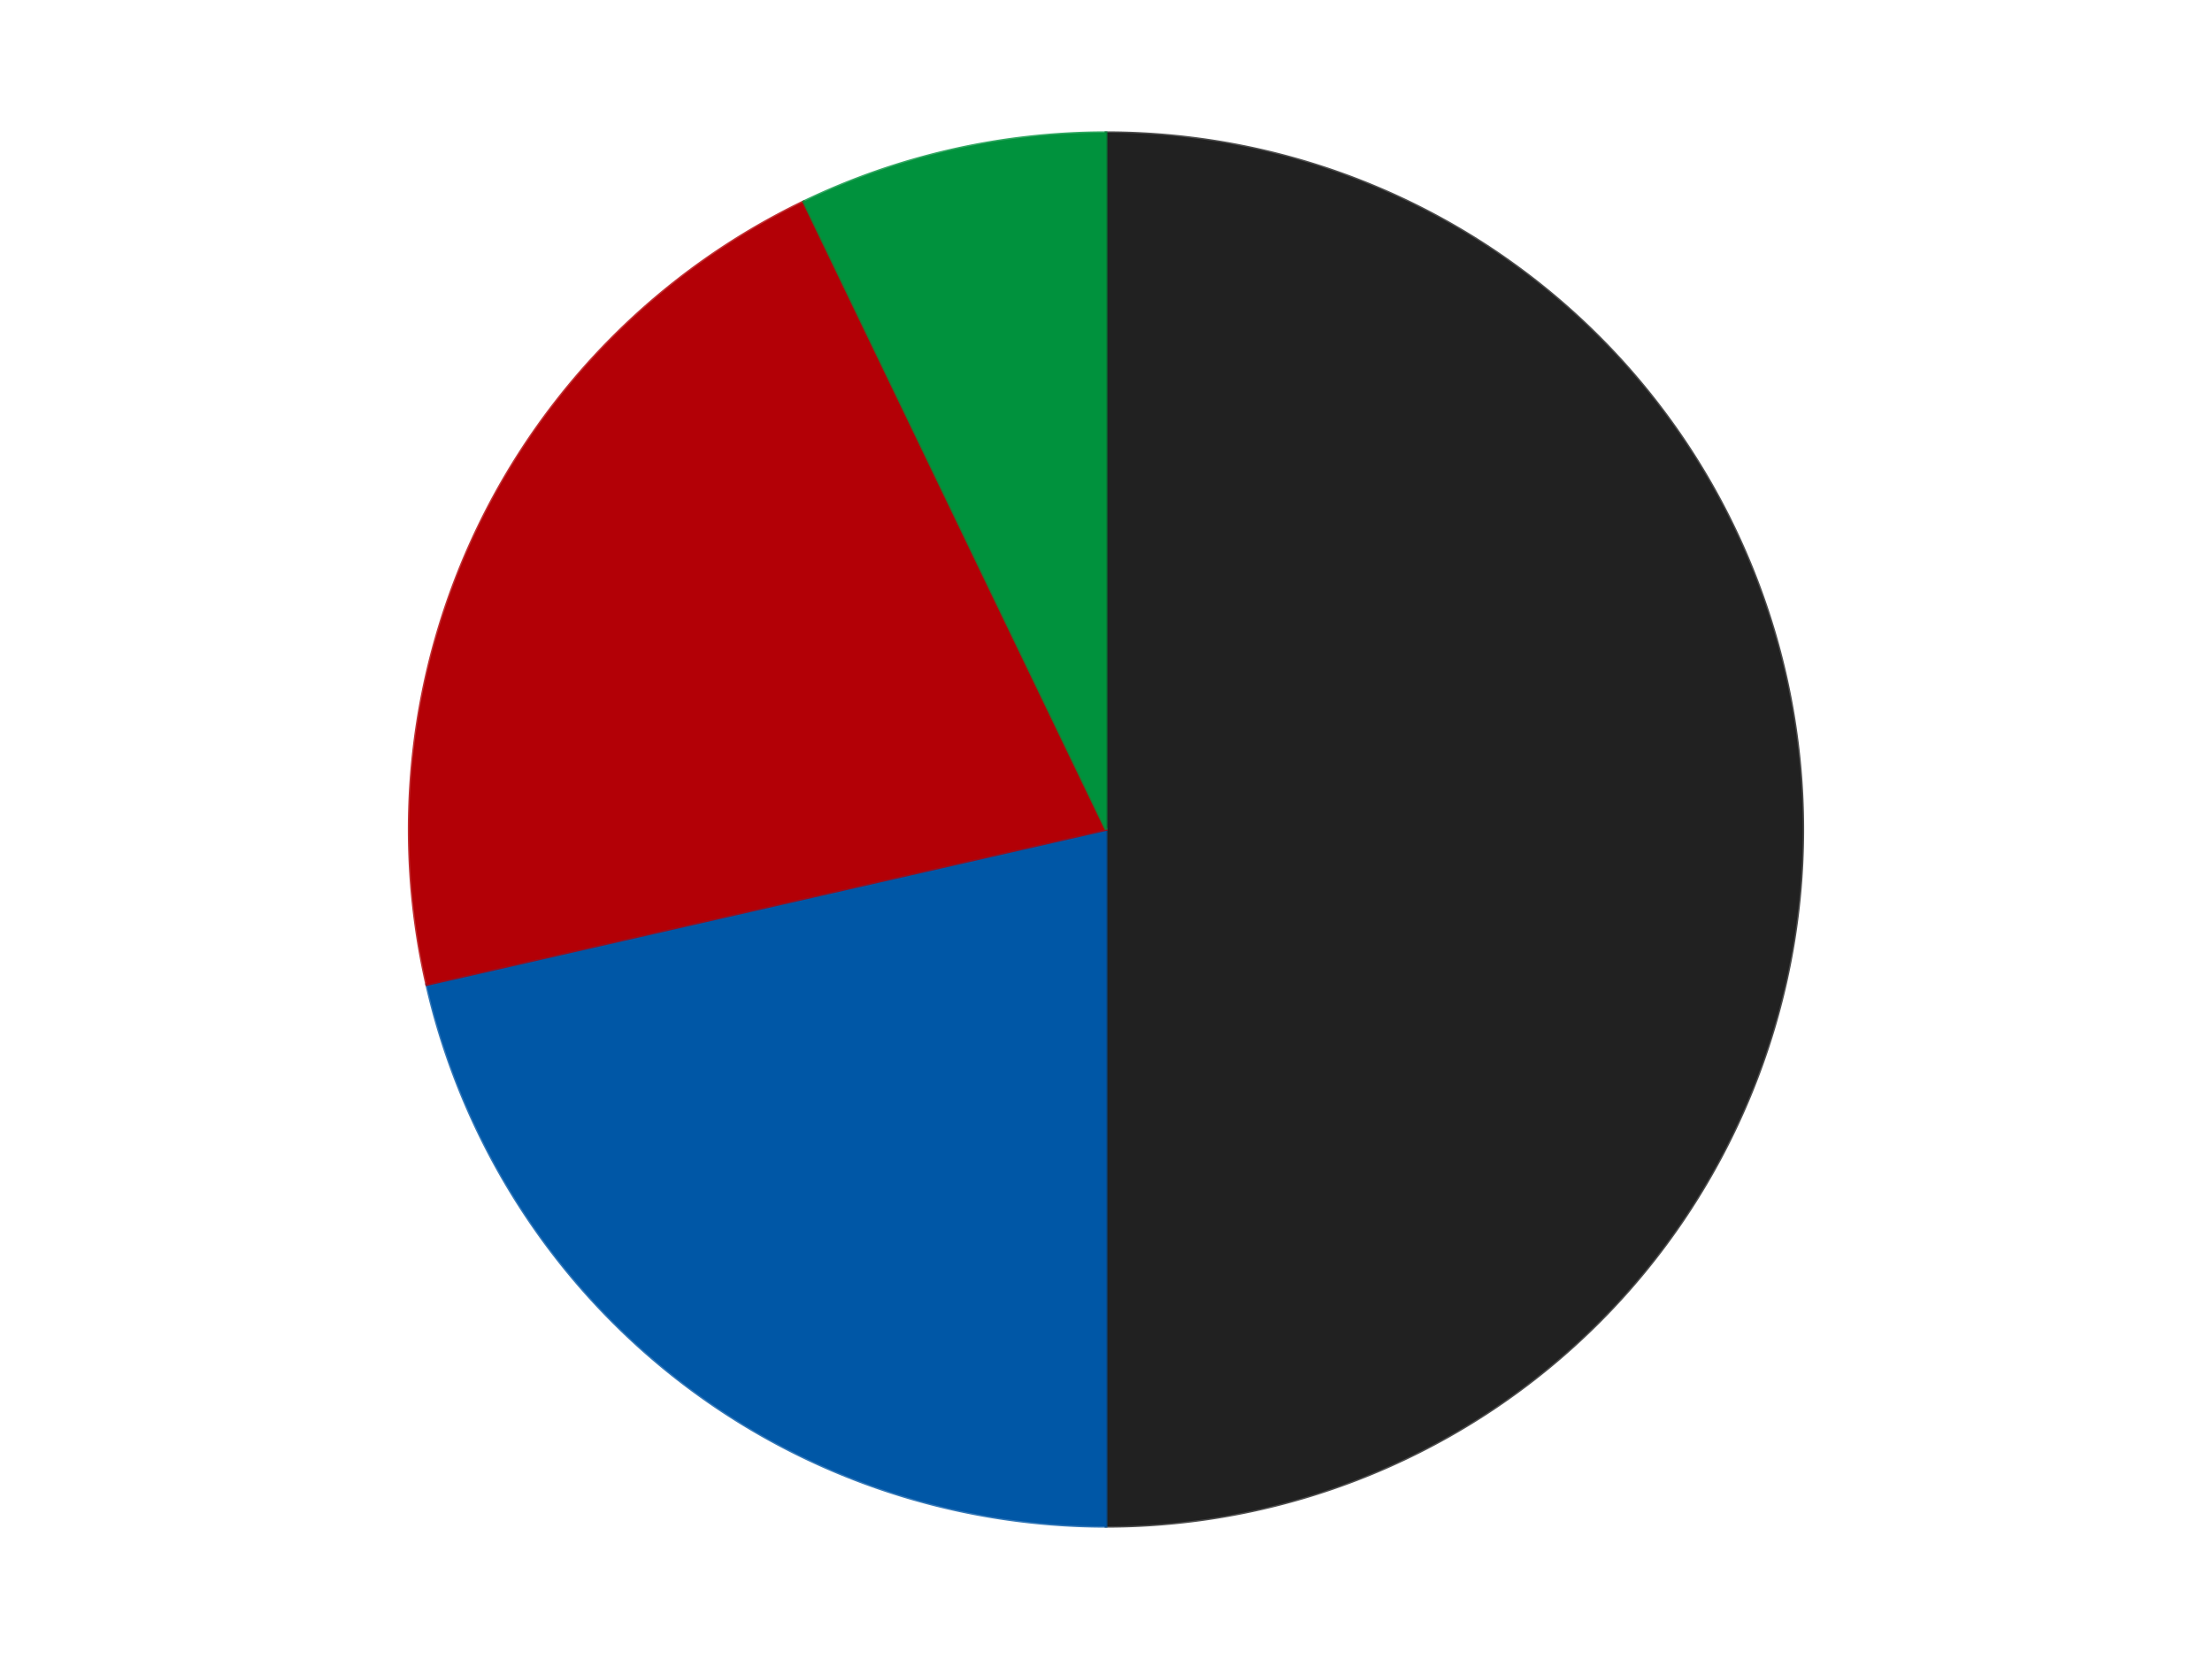 <?xml version='1.0' encoding='utf-8'?>
<svg xmlns="http://www.w3.org/2000/svg" xmlns:xlink="http://www.w3.org/1999/xlink" id="chart-d8a6bb2d-ccb3-4b77-ab2c-6776c1d97bb3" class="pygal-chart" viewBox="0 0 800 600"><!--Generated with pygal 3.0.4 (lxml) ©Kozea 2012-2016 on 2024-07-06--><!--http://pygal.org--><!--http://github.com/Kozea/pygal--><defs><style type="text/css">#chart-d8a6bb2d-ccb3-4b77-ab2c-6776c1d97bb3{-webkit-user-select:none;-webkit-font-smoothing:antialiased;font-family:Consolas,"Liberation Mono",Menlo,Courier,monospace}#chart-d8a6bb2d-ccb3-4b77-ab2c-6776c1d97bb3 .title{font-family:Consolas,"Liberation Mono",Menlo,Courier,monospace;font-size:16px}#chart-d8a6bb2d-ccb3-4b77-ab2c-6776c1d97bb3 .legends .legend text{font-family:Consolas,"Liberation Mono",Menlo,Courier,monospace;font-size:14px}#chart-d8a6bb2d-ccb3-4b77-ab2c-6776c1d97bb3 .axis text{font-family:Consolas,"Liberation Mono",Menlo,Courier,monospace;font-size:10px}#chart-d8a6bb2d-ccb3-4b77-ab2c-6776c1d97bb3 .axis text.major{font-family:Consolas,"Liberation Mono",Menlo,Courier,monospace;font-size:10px}#chart-d8a6bb2d-ccb3-4b77-ab2c-6776c1d97bb3 .text-overlay text.value{font-family:Consolas,"Liberation Mono",Menlo,Courier,monospace;font-size:16px}#chart-d8a6bb2d-ccb3-4b77-ab2c-6776c1d97bb3 .text-overlay text.label{font-family:Consolas,"Liberation Mono",Menlo,Courier,monospace;font-size:10px}#chart-d8a6bb2d-ccb3-4b77-ab2c-6776c1d97bb3 .tooltip{font-family:Consolas,"Liberation Mono",Menlo,Courier,monospace;font-size:14px}#chart-d8a6bb2d-ccb3-4b77-ab2c-6776c1d97bb3 text.no_data{font-family:Consolas,"Liberation Mono",Menlo,Courier,monospace;font-size:64px}
#chart-d8a6bb2d-ccb3-4b77-ab2c-6776c1d97bb3{background-color:transparent}#chart-d8a6bb2d-ccb3-4b77-ab2c-6776c1d97bb3 path,#chart-d8a6bb2d-ccb3-4b77-ab2c-6776c1d97bb3 line,#chart-d8a6bb2d-ccb3-4b77-ab2c-6776c1d97bb3 rect,#chart-d8a6bb2d-ccb3-4b77-ab2c-6776c1d97bb3 circle{-webkit-transition:150ms;-moz-transition:150ms;transition:150ms}#chart-d8a6bb2d-ccb3-4b77-ab2c-6776c1d97bb3 .graph &gt; .background{fill:transparent}#chart-d8a6bb2d-ccb3-4b77-ab2c-6776c1d97bb3 .plot &gt; .background{fill:transparent}#chart-d8a6bb2d-ccb3-4b77-ab2c-6776c1d97bb3 .graph{fill:rgba(0,0,0,.87)}#chart-d8a6bb2d-ccb3-4b77-ab2c-6776c1d97bb3 text.no_data{fill:rgba(0,0,0,1)}#chart-d8a6bb2d-ccb3-4b77-ab2c-6776c1d97bb3 .title{fill:rgba(0,0,0,1)}#chart-d8a6bb2d-ccb3-4b77-ab2c-6776c1d97bb3 .legends .legend text{fill:rgba(0,0,0,.87)}#chart-d8a6bb2d-ccb3-4b77-ab2c-6776c1d97bb3 .legends .legend:hover text{fill:rgba(0,0,0,1)}#chart-d8a6bb2d-ccb3-4b77-ab2c-6776c1d97bb3 .axis .line{stroke:rgba(0,0,0,1)}#chart-d8a6bb2d-ccb3-4b77-ab2c-6776c1d97bb3 .axis .guide.line{stroke:rgba(0,0,0,.54)}#chart-d8a6bb2d-ccb3-4b77-ab2c-6776c1d97bb3 .axis .major.line{stroke:rgba(0,0,0,.87)}#chart-d8a6bb2d-ccb3-4b77-ab2c-6776c1d97bb3 .axis text.major{fill:rgba(0,0,0,1)}#chart-d8a6bb2d-ccb3-4b77-ab2c-6776c1d97bb3 .axis.y .guides:hover .guide.line,#chart-d8a6bb2d-ccb3-4b77-ab2c-6776c1d97bb3 .line-graph .axis.x .guides:hover .guide.line,#chart-d8a6bb2d-ccb3-4b77-ab2c-6776c1d97bb3 .stackedline-graph .axis.x .guides:hover .guide.line,#chart-d8a6bb2d-ccb3-4b77-ab2c-6776c1d97bb3 .xy-graph .axis.x .guides:hover .guide.line{stroke:rgba(0,0,0,1)}#chart-d8a6bb2d-ccb3-4b77-ab2c-6776c1d97bb3 .axis .guides:hover text{fill:rgba(0,0,0,1)}#chart-d8a6bb2d-ccb3-4b77-ab2c-6776c1d97bb3 .reactive{fill-opacity:1.0;stroke-opacity:.8;stroke-width:1}#chart-d8a6bb2d-ccb3-4b77-ab2c-6776c1d97bb3 .ci{stroke:rgba(0,0,0,.87)}#chart-d8a6bb2d-ccb3-4b77-ab2c-6776c1d97bb3 .reactive.active,#chart-d8a6bb2d-ccb3-4b77-ab2c-6776c1d97bb3 .active .reactive{fill-opacity:0.6;stroke-opacity:.9;stroke-width:4}#chart-d8a6bb2d-ccb3-4b77-ab2c-6776c1d97bb3 .ci .reactive.active{stroke-width:1.5}#chart-d8a6bb2d-ccb3-4b77-ab2c-6776c1d97bb3 .series text{fill:rgba(0,0,0,1)}#chart-d8a6bb2d-ccb3-4b77-ab2c-6776c1d97bb3 .tooltip rect{fill:transparent;stroke:rgba(0,0,0,1);-webkit-transition:opacity 150ms;-moz-transition:opacity 150ms;transition:opacity 150ms}#chart-d8a6bb2d-ccb3-4b77-ab2c-6776c1d97bb3 .tooltip .label{fill:rgba(0,0,0,.87)}#chart-d8a6bb2d-ccb3-4b77-ab2c-6776c1d97bb3 .tooltip .label{fill:rgba(0,0,0,.87)}#chart-d8a6bb2d-ccb3-4b77-ab2c-6776c1d97bb3 .tooltip .legend{font-size:.8em;fill:rgba(0,0,0,.54)}#chart-d8a6bb2d-ccb3-4b77-ab2c-6776c1d97bb3 .tooltip .x_label{font-size:.6em;fill:rgba(0,0,0,1)}#chart-d8a6bb2d-ccb3-4b77-ab2c-6776c1d97bb3 .tooltip .xlink{font-size:.5em;text-decoration:underline}#chart-d8a6bb2d-ccb3-4b77-ab2c-6776c1d97bb3 .tooltip .value{font-size:1.5em}#chart-d8a6bb2d-ccb3-4b77-ab2c-6776c1d97bb3 .bound{font-size:.5em}#chart-d8a6bb2d-ccb3-4b77-ab2c-6776c1d97bb3 .max-value{font-size:.75em;fill:rgba(0,0,0,.54)}#chart-d8a6bb2d-ccb3-4b77-ab2c-6776c1d97bb3 .map-element{fill:transparent;stroke:rgba(0,0,0,.54) !important}#chart-d8a6bb2d-ccb3-4b77-ab2c-6776c1d97bb3 .map-element .reactive{fill-opacity:inherit;stroke-opacity:inherit}#chart-d8a6bb2d-ccb3-4b77-ab2c-6776c1d97bb3 .color-0,#chart-d8a6bb2d-ccb3-4b77-ab2c-6776c1d97bb3 .color-0 a:visited{stroke:#F44336;fill:#F44336}#chart-d8a6bb2d-ccb3-4b77-ab2c-6776c1d97bb3 .color-1,#chart-d8a6bb2d-ccb3-4b77-ab2c-6776c1d97bb3 .color-1 a:visited{stroke:#3F51B5;fill:#3F51B5}#chart-d8a6bb2d-ccb3-4b77-ab2c-6776c1d97bb3 .color-2,#chart-d8a6bb2d-ccb3-4b77-ab2c-6776c1d97bb3 .color-2 a:visited{stroke:#009688;fill:#009688}#chart-d8a6bb2d-ccb3-4b77-ab2c-6776c1d97bb3 .color-3,#chart-d8a6bb2d-ccb3-4b77-ab2c-6776c1d97bb3 .color-3 a:visited{stroke:#FFC107;fill:#FFC107}#chart-d8a6bb2d-ccb3-4b77-ab2c-6776c1d97bb3 .text-overlay .color-0 text{fill:black}#chart-d8a6bb2d-ccb3-4b77-ab2c-6776c1d97bb3 .text-overlay .color-1 text{fill:black}#chart-d8a6bb2d-ccb3-4b77-ab2c-6776c1d97bb3 .text-overlay .color-2 text{fill:black}#chart-d8a6bb2d-ccb3-4b77-ab2c-6776c1d97bb3 .text-overlay .color-3 text{fill:black}
#chart-d8a6bb2d-ccb3-4b77-ab2c-6776c1d97bb3 text.no_data{text-anchor:middle}#chart-d8a6bb2d-ccb3-4b77-ab2c-6776c1d97bb3 .guide.line{fill:none}#chart-d8a6bb2d-ccb3-4b77-ab2c-6776c1d97bb3 .centered{text-anchor:middle}#chart-d8a6bb2d-ccb3-4b77-ab2c-6776c1d97bb3 .title{text-anchor:middle}#chart-d8a6bb2d-ccb3-4b77-ab2c-6776c1d97bb3 .legends .legend text{fill-opacity:1}#chart-d8a6bb2d-ccb3-4b77-ab2c-6776c1d97bb3 .axis.x text{text-anchor:middle}#chart-d8a6bb2d-ccb3-4b77-ab2c-6776c1d97bb3 .axis.x:not(.web) text[transform]{text-anchor:start}#chart-d8a6bb2d-ccb3-4b77-ab2c-6776c1d97bb3 .axis.x:not(.web) text[transform].backwards{text-anchor:end}#chart-d8a6bb2d-ccb3-4b77-ab2c-6776c1d97bb3 .axis.y text{text-anchor:end}#chart-d8a6bb2d-ccb3-4b77-ab2c-6776c1d97bb3 .axis.y text[transform].backwards{text-anchor:start}#chart-d8a6bb2d-ccb3-4b77-ab2c-6776c1d97bb3 .axis.y2 text{text-anchor:start}#chart-d8a6bb2d-ccb3-4b77-ab2c-6776c1d97bb3 .axis.y2 text[transform].backwards{text-anchor:end}#chart-d8a6bb2d-ccb3-4b77-ab2c-6776c1d97bb3 .axis .guide.line{stroke-dasharray:4,4;stroke:black}#chart-d8a6bb2d-ccb3-4b77-ab2c-6776c1d97bb3 .axis .major.guide.line{stroke-dasharray:6,6;stroke:black}#chart-d8a6bb2d-ccb3-4b77-ab2c-6776c1d97bb3 .horizontal .axis.y .guide.line,#chart-d8a6bb2d-ccb3-4b77-ab2c-6776c1d97bb3 .horizontal .axis.y2 .guide.line,#chart-d8a6bb2d-ccb3-4b77-ab2c-6776c1d97bb3 .vertical .axis.x .guide.line{opacity:0}#chart-d8a6bb2d-ccb3-4b77-ab2c-6776c1d97bb3 .horizontal .axis.always_show .guide.line,#chart-d8a6bb2d-ccb3-4b77-ab2c-6776c1d97bb3 .vertical .axis.always_show .guide.line{opacity:1 !important}#chart-d8a6bb2d-ccb3-4b77-ab2c-6776c1d97bb3 .axis.y .guides:hover .guide.line,#chart-d8a6bb2d-ccb3-4b77-ab2c-6776c1d97bb3 .axis.y2 .guides:hover .guide.line,#chart-d8a6bb2d-ccb3-4b77-ab2c-6776c1d97bb3 .axis.x .guides:hover .guide.line{opacity:1}#chart-d8a6bb2d-ccb3-4b77-ab2c-6776c1d97bb3 .axis .guides:hover text{opacity:1}#chart-d8a6bb2d-ccb3-4b77-ab2c-6776c1d97bb3 .nofill{fill:none}#chart-d8a6bb2d-ccb3-4b77-ab2c-6776c1d97bb3 .subtle-fill{fill-opacity:.2}#chart-d8a6bb2d-ccb3-4b77-ab2c-6776c1d97bb3 .dot{stroke-width:1px;fill-opacity:1;stroke-opacity:1}#chart-d8a6bb2d-ccb3-4b77-ab2c-6776c1d97bb3 .dot.active{stroke-width:5px}#chart-d8a6bb2d-ccb3-4b77-ab2c-6776c1d97bb3 .dot.negative{fill:transparent}#chart-d8a6bb2d-ccb3-4b77-ab2c-6776c1d97bb3 text,#chart-d8a6bb2d-ccb3-4b77-ab2c-6776c1d97bb3 tspan{stroke:none !important}#chart-d8a6bb2d-ccb3-4b77-ab2c-6776c1d97bb3 .series text.active{opacity:1}#chart-d8a6bb2d-ccb3-4b77-ab2c-6776c1d97bb3 .tooltip rect{fill-opacity:.95;stroke-width:.5}#chart-d8a6bb2d-ccb3-4b77-ab2c-6776c1d97bb3 .tooltip text{fill-opacity:1}#chart-d8a6bb2d-ccb3-4b77-ab2c-6776c1d97bb3 .showable{visibility:hidden}#chart-d8a6bb2d-ccb3-4b77-ab2c-6776c1d97bb3 .showable.shown{visibility:visible}#chart-d8a6bb2d-ccb3-4b77-ab2c-6776c1d97bb3 .gauge-background{fill:rgba(229,229,229,1);stroke:none}#chart-d8a6bb2d-ccb3-4b77-ab2c-6776c1d97bb3 .bg-lines{stroke:transparent;stroke-width:2px}</style><script type="text/javascript">window.pygal = window.pygal || {};window.pygal.config = window.pygal.config || {};window.pygal.config['d8a6bb2d-ccb3-4b77-ab2c-6776c1d97bb3'] = {"allow_interruptions": false, "box_mode": "extremes", "classes": ["pygal-chart"], "css": ["file://style.css", "file://graph.css"], "defs": [], "disable_xml_declaration": false, "dots_size": 2.5, "dynamic_print_values": false, "explicit_size": false, "fill": false, "force_uri_protocol": "https", "formatter": null, "half_pie": false, "height": 600, "include_x_axis": false, "inner_radius": 0, "interpolate": null, "interpolation_parameters": {}, "interpolation_precision": 250, "inverse_y_axis": false, "js": ["//kozea.github.io/pygal.js/2.0.x/pygal-tooltips.min.js"], "legend_at_bottom": false, "legend_at_bottom_columns": null, "legend_box_size": 12, "logarithmic": false, "margin": 20, "margin_bottom": null, "margin_left": null, "margin_right": null, "margin_top": null, "max_scale": 16, "min_scale": 4, "missing_value_fill_truncation": "x", "no_data_text": "No data", "no_prefix": false, "order_min": null, "pretty_print": false, "print_labels": false, "print_values": false, "print_values_position": "center", "print_zeroes": true, "range": null, "rounded_bars": null, "secondary_range": null, "show_dots": true, "show_legend": false, "show_minor_x_labels": true, "show_minor_y_labels": true, "show_only_major_dots": false, "show_x_guides": false, "show_x_labels": true, "show_y_guides": true, "show_y_labels": true, "spacing": 10, "stack_from_top": false, "strict": false, "stroke": true, "stroke_style": null, "style": {"background": "transparent", "ci_colors": [], "colors": ["#F44336", "#3F51B5", "#009688", "#FFC107", "#FF5722", "#9C27B0", "#03A9F4", "#8BC34A", "#FF9800", "#E91E63", "#2196F3", "#4CAF50", "#FFEB3B", "#673AB7", "#00BCD4", "#CDDC39", "#9E9E9E", "#607D8B"], "dot_opacity": "1", "font_family": "Consolas, \"Liberation Mono\", Menlo, Courier, monospace", "foreground": "rgba(0, 0, 0, .87)", "foreground_strong": "rgba(0, 0, 0, 1)", "foreground_subtle": "rgba(0, 0, 0, .54)", "guide_stroke_color": "black", "guide_stroke_dasharray": "4,4", "label_font_family": "Consolas, \"Liberation Mono\", Menlo, Courier, monospace", "label_font_size": 10, "legend_font_family": "Consolas, \"Liberation Mono\", Menlo, Courier, monospace", "legend_font_size": 14, "major_guide_stroke_color": "black", "major_guide_stroke_dasharray": "6,6", "major_label_font_family": "Consolas, \"Liberation Mono\", Menlo, Courier, monospace", "major_label_font_size": 10, "no_data_font_family": "Consolas, \"Liberation Mono\", Menlo, Courier, monospace", "no_data_font_size": 64, "opacity": "1.0", "opacity_hover": "0.6", "plot_background": "transparent", "stroke_opacity": ".8", "stroke_opacity_hover": ".9", "stroke_width": "1", "stroke_width_hover": "4", "title_font_family": "Consolas, \"Liberation Mono\", Menlo, Courier, monospace", "title_font_size": 16, "tooltip_font_family": "Consolas, \"Liberation Mono\", Menlo, Courier, monospace", "tooltip_font_size": 14, "transition": "150ms", "value_background": "rgba(229, 229, 229, 1)", "value_colors": [], "value_font_family": "Consolas, \"Liberation Mono\", Menlo, Courier, monospace", "value_font_size": 16, "value_label_font_family": "Consolas, \"Liberation Mono\", Menlo, Courier, monospace", "value_label_font_size": 10}, "title": null, "tooltip_border_radius": 0, "tooltip_fancy_mode": true, "truncate_label": null, "truncate_legend": null, "width": 800, "x_label_rotation": 0, "x_labels": null, "x_labels_major": null, "x_labels_major_count": null, "x_labels_major_every": null, "x_title": null, "xrange": null, "y_label_rotation": 0, "y_labels": null, "y_labels_major": null, "y_labels_major_count": null, "y_labels_major_every": null, "y_title": null, "zero": 0, "legends": ["Black", "Blue", "Red", "Green"]}</script><script type="text/javascript" xlink:href="https://kozea.github.io/pygal.js/2.0.x/pygal-tooltips.min.js"/></defs><title>Pygal</title><g class="graph pie-graph vertical"><rect x="0" y="0" width="800" height="600" class="background"/><g transform="translate(20, 20)" class="plot"><rect x="0" y="0" width="760" height="560" class="background"/><g class="series serie-0 color-0"><g class="slices"><g class="slice" style="fill: #212121; stroke: #212121"><path d="M380 28 A252 252 0 0 1 380 532 L380 280 A0 0 0 0 0 380 280 z" class="slice reactive tooltip-trigger"/><desc class="value">7</desc><desc class="x centered">506.0</desc><desc class="y centered">280.0</desc></g></g></g><g class="series serie-1 color-1"><g class="slices"><g class="slice" style="fill: #0057A6; stroke: #0057A6"><path d="M380 532 A252 252 0 0 1 134.318 336.075 L380 280 A0 0 0 0 0 380 280 z" class="slice reactive tooltip-trigger"/><desc class="value">3</desc><desc class="x centered">301.4402849657996</desc><desc class="y centered">378.5107667909718</desc></g></g></g><g class="series serie-2 color-2"><g class="slices"><g class="slice" style="fill: #B30006; stroke: #B30006"><path d="M134.318 336.075 A252 252 0 0 1 270.661 52.956 L380 280 A0 0 0 0 0 380 280 z" class="slice reactive tooltip-trigger"/><desc class="value">3</desc><desc class="x centered">266.4779226442952</desc><desc class="y centered">225.3306488711877</desc></g></g></g><g class="series serie-3 color-3"><g class="slices"><g class="slice" style="fill: #00923D; stroke: #00923D"><path d="M270.661 52.956 A252 252 0 0 1 380 28 L380 280 A0 0 0 0 0 380 280 z" class="slice reactive tooltip-trigger"/><desc class="value">1</desc><desc class="x centered">351.9623623215044</desc><desc class="y centered">157.15908306509024</desc></g></g></g></g><g class="titles"/><g transform="translate(20, 20)" class="plot overlay"><g class="series serie-0 color-0"/><g class="series serie-1 color-1"/><g class="series serie-2 color-2"/><g class="series serie-3 color-3"/></g><g transform="translate(20, 20)" class="plot text-overlay"><g class="series serie-0 color-0"/><g class="series serie-1 color-1"/><g class="series serie-2 color-2"/><g class="series serie-3 color-3"/></g><g transform="translate(20, 20)" class="plot tooltip-overlay"><g transform="translate(0 0)" style="opacity: 0" class="tooltip"><rect rx="0" ry="0" width="0" height="0" class="tooltip-box"/><g class="text"/></g></g></g></svg>